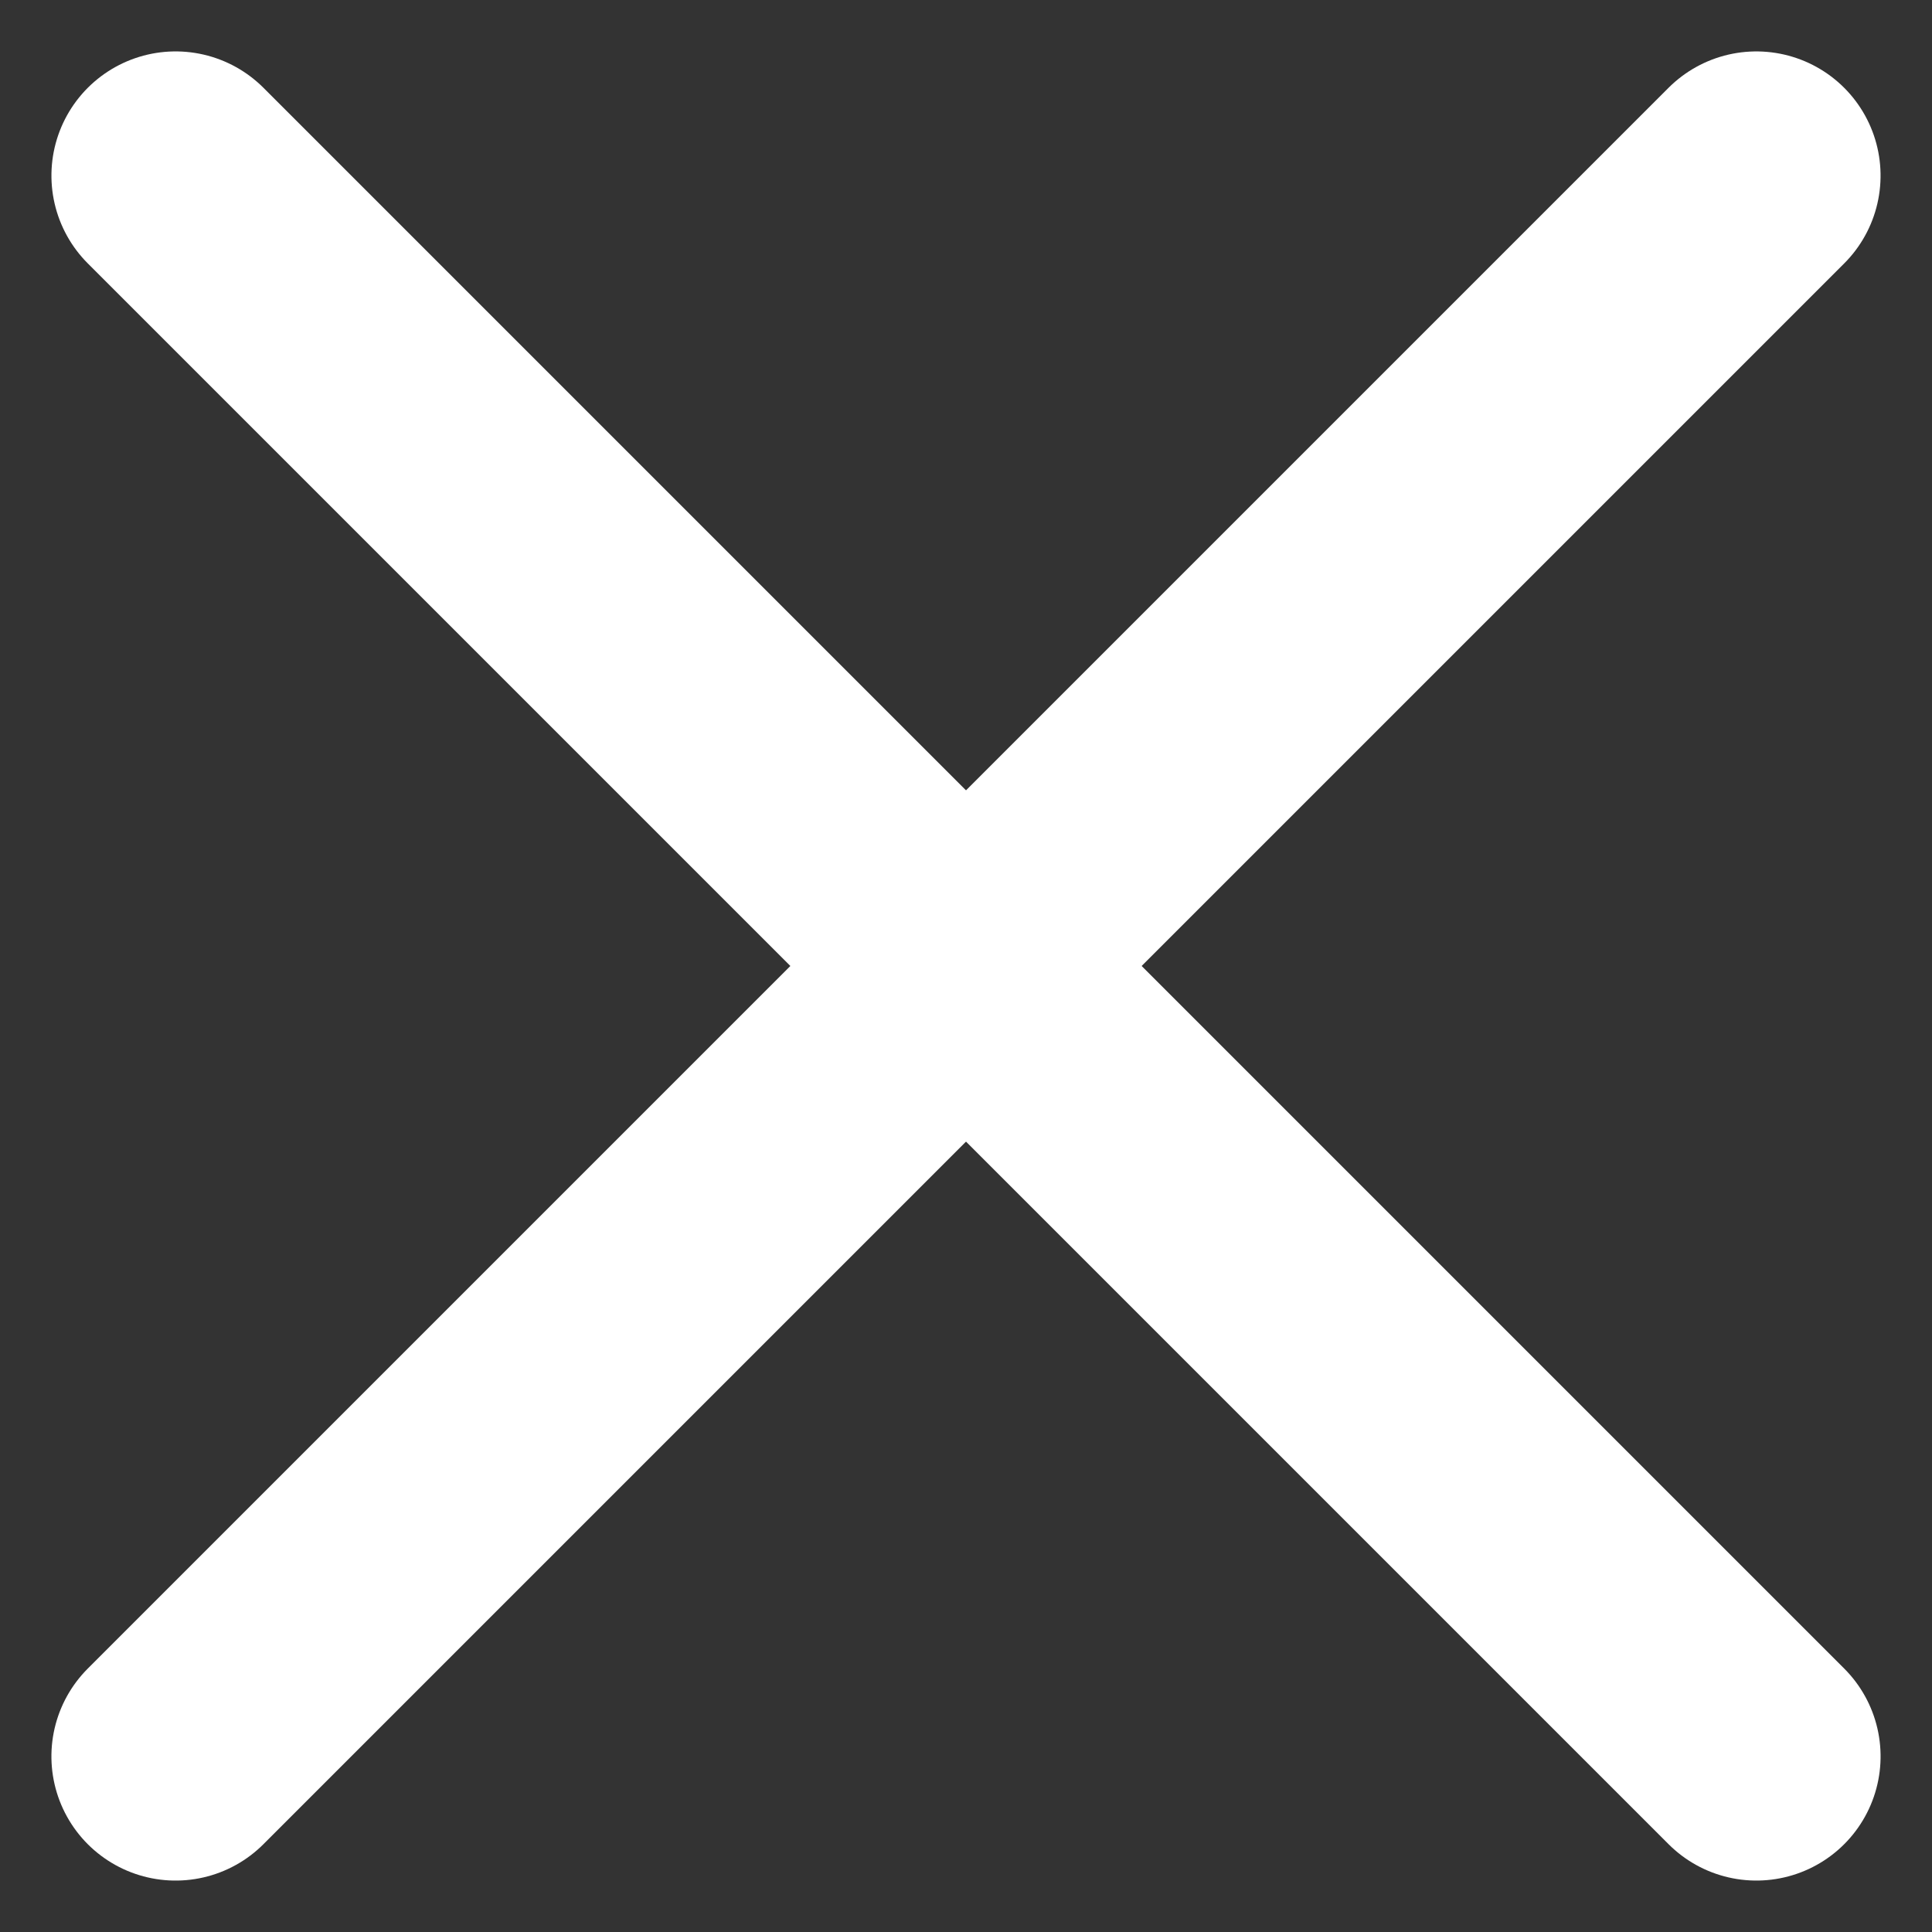 <svg xmlns="http://www.w3.org/2000/svg" width="23.334" height="23.335" viewBox="0 0 23.334 23.335">
  <rect x="0" y="0" width="23.334" height="23.335" fill="#333333" stroke="none"/>
  <g id="Raggruppa_50" data-name="Raggruppa 50" transform="translate(2977.464 1643.213)">
    <path id="Icon_feather-menu" data-name="Icon feather-menu" d="M4.5,27h27" transform="translate(-2997.617 -1637.91) rotate(-45)" fill="none" stroke="#fff" stroke-linecap="round" stroke-linejoin="round" stroke-width="3"/>
    <path id="Icon_feather-menu-2" data-name="Icon feather-menu" d="M4.5,27h27" transform="translate(-2959.433 -1663.366) rotate(45)" fill="none" stroke="#fff" stroke-linecap="round" stroke-linejoin="round" stroke-width="3"/>
  </g>
</svg>
